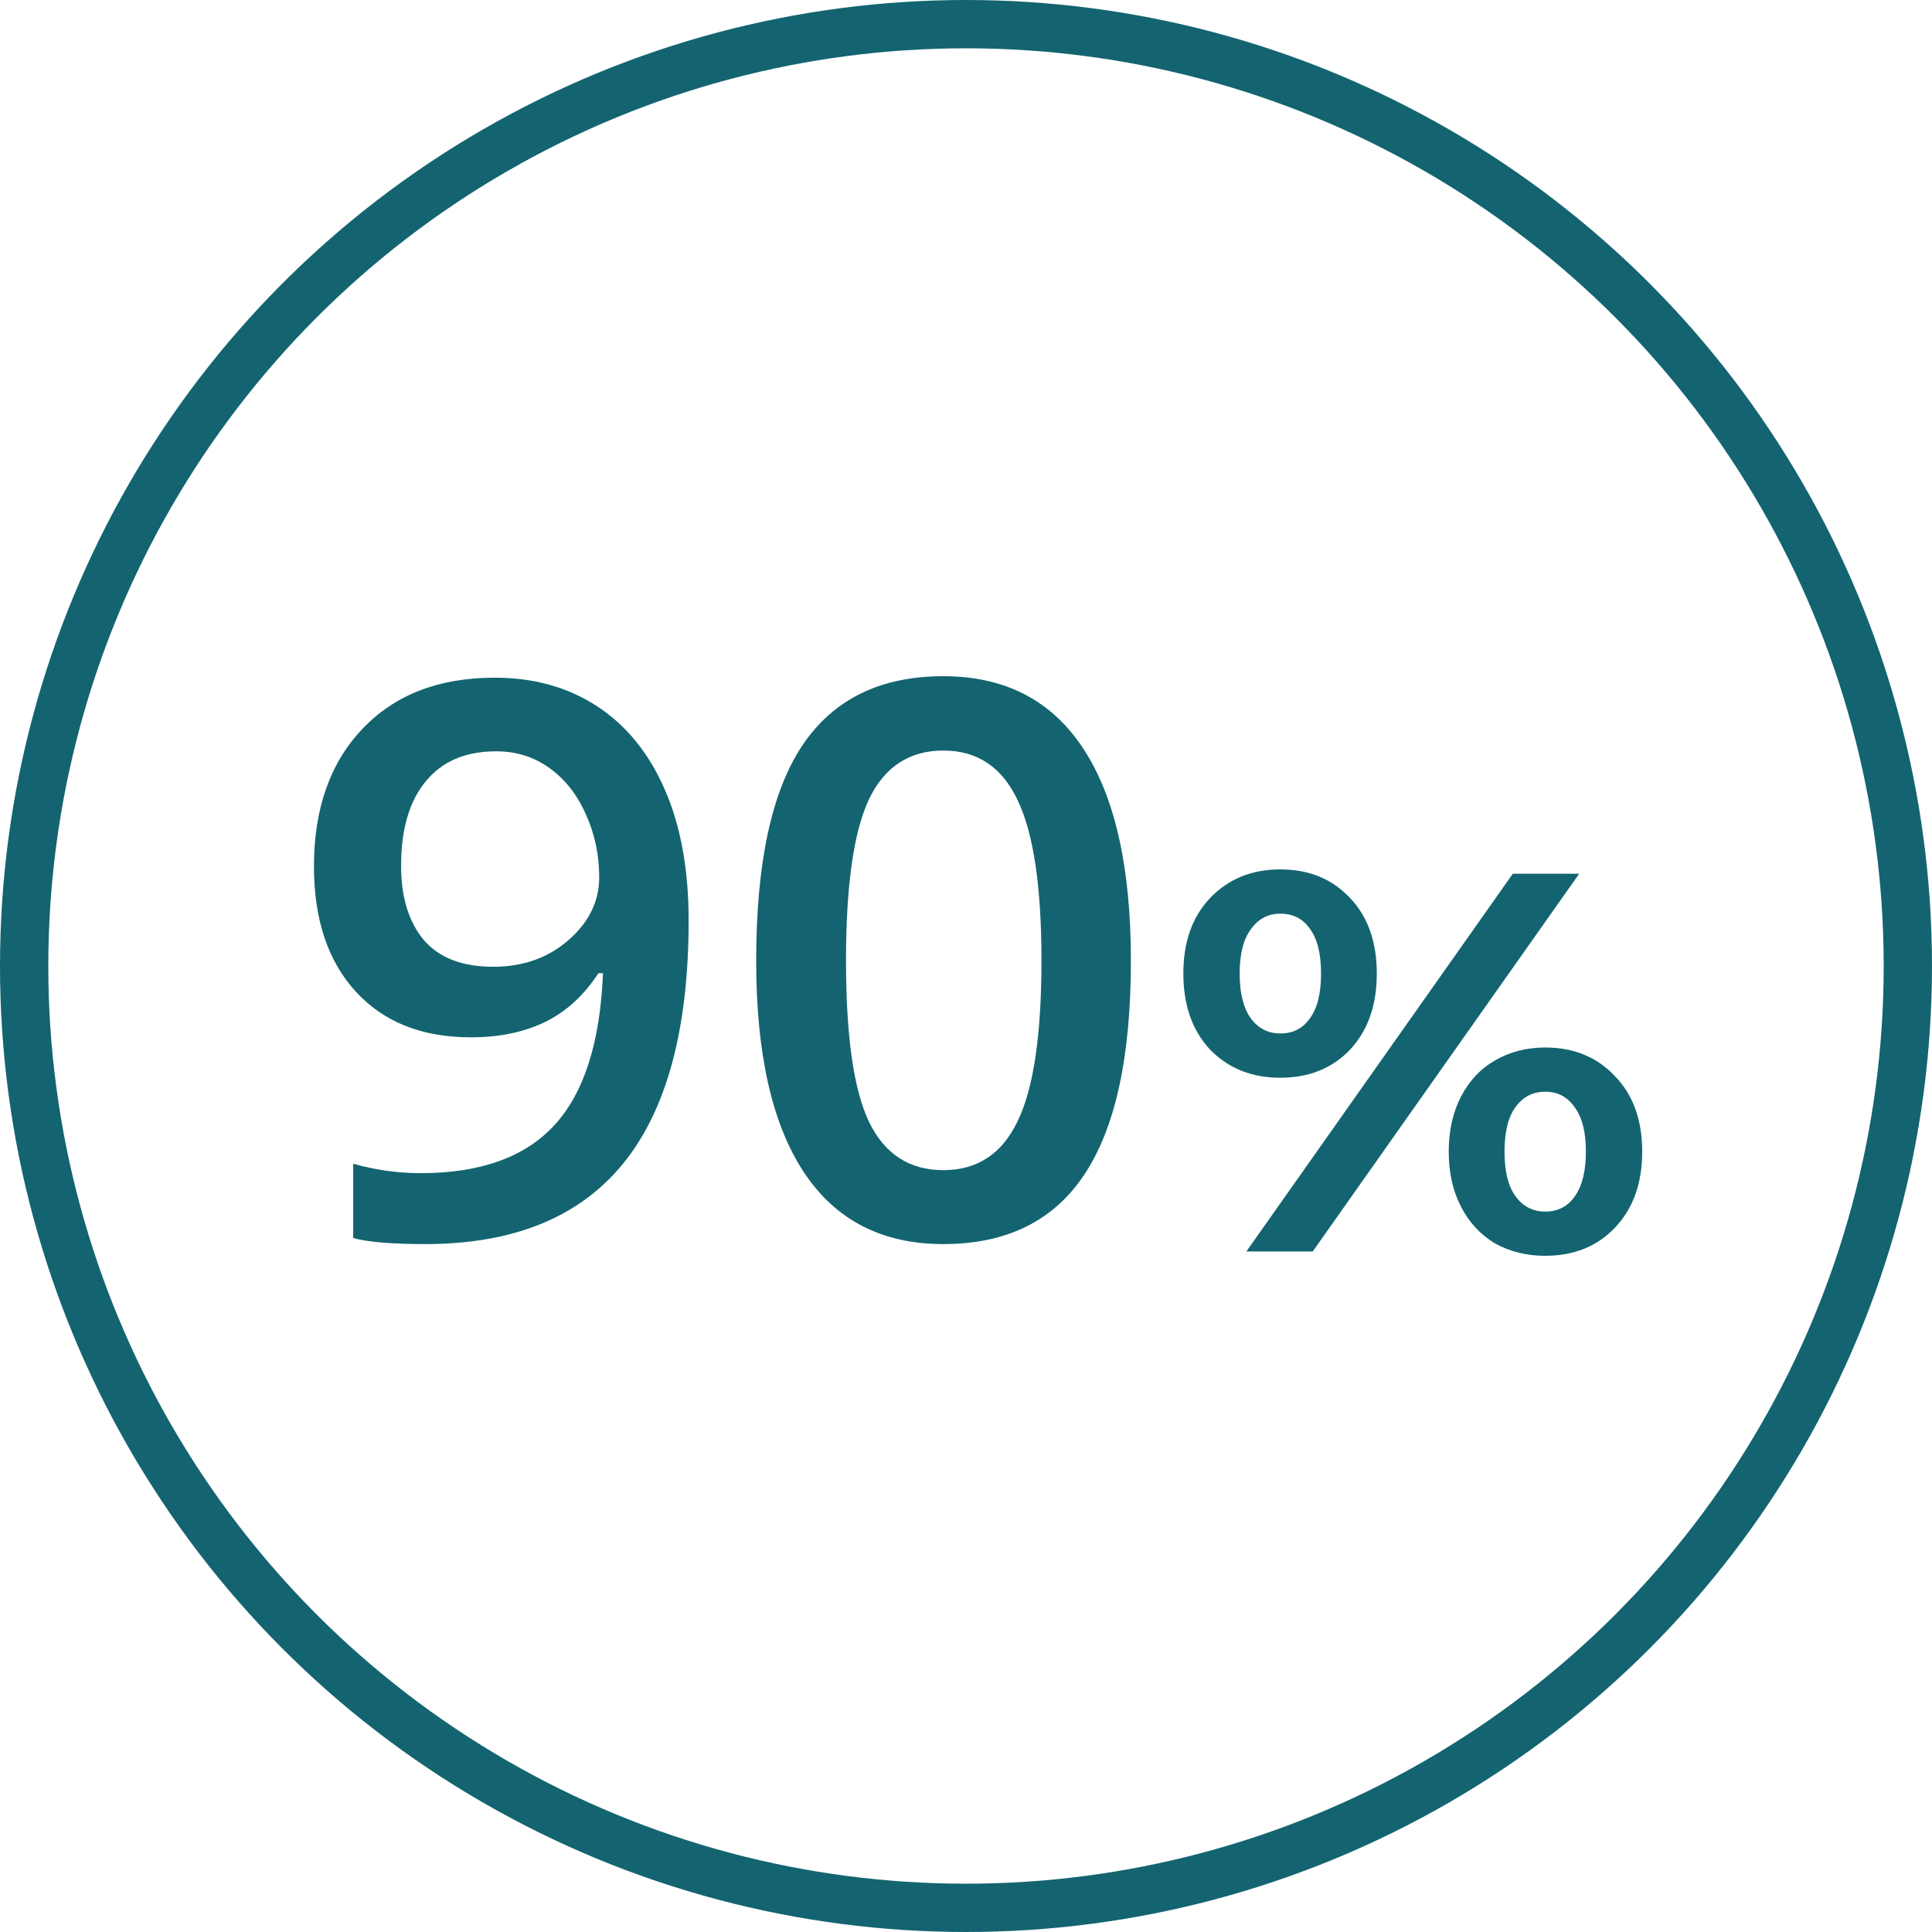 <svg width="48" height="48" viewBox="0 0 48 48" fill="none" xmlns="http://www.w3.org/2000/svg">
<circle cx="24" cy="24" r="23.4" stroke="#136470" stroke-width="1.2"/>
<path d="M17.109 22.866C17.109 25.566 16.565 27.581 15.478 28.913C14.39 30.244 12.753 30.909 10.565 30.909C9.734 30.909 9.137 30.859 8.775 30.759V28.913C9.331 29.069 9.89 29.147 10.453 29.147C11.94 29.147 13.05 28.747 13.781 27.947C14.512 27.147 14.912 25.891 14.981 24.178H14.869C14.5 24.741 14.053 25.147 13.528 25.397C13.009 25.647 12.4 25.772 11.7 25.772C10.487 25.772 9.534 25.394 8.84 24.637C8.147 23.881 7.8 22.844 7.8 21.525C7.8 20.094 8.2 18.956 9 18.113C9.806 17.262 10.903 16.837 12.29 16.837C13.265 16.837 14.115 17.075 14.84 17.55C15.565 18.025 16.125 18.716 16.519 19.622C16.912 20.522 17.109 21.603 17.109 22.866ZM12.328 18.666C11.565 18.666 10.981 18.916 10.575 19.416C10.169 19.909 9.965 20.606 9.965 21.506C9.965 22.288 10.153 22.903 10.528 23.353C10.909 23.797 11.484 24.019 12.253 24.019C12.997 24.019 13.622 23.797 14.128 23.353C14.634 22.909 14.887 22.391 14.887 21.797C14.887 21.241 14.778 20.722 14.559 20.241C14.347 19.753 14.047 19.369 13.659 19.087C13.272 18.806 12.828 18.666 12.328 18.666Z" fill="#136470"/>
<path d="M28.097 23.869C28.097 26.25 27.712 28.019 26.944 29.175C26.181 30.331 25.012 30.909 23.437 30.909C21.912 30.909 20.756 30.312 19.969 29.119C19.181 27.925 18.787 26.175 18.787 23.869C18.787 21.45 19.169 19.669 19.931 18.525C20.7 17.375 21.869 16.8 23.437 16.8C24.969 16.8 26.128 17.4 26.915 18.6C27.703 19.8 28.097 21.556 28.097 23.869ZM21.019 23.869C21.019 25.738 21.209 27.072 21.59 27.872C21.978 28.672 22.594 29.072 23.437 29.072C24.281 29.072 24.897 28.666 25.284 27.853C25.678 27.041 25.875 25.712 25.875 23.869C25.875 22.031 25.678 20.703 25.284 19.884C24.897 19.059 24.281 18.647 23.437 18.647C22.594 18.647 21.978 19.05 21.59 19.856C21.209 20.663 21.019 22 21.019 23.869Z" fill="#136470"/>
<path d="M31.81 26.776C31.099 26.776 30.517 26.543 30.065 26.078C29.622 25.605 29.4 24.974 29.4 24.188C29.4 23.401 29.622 22.776 30.065 22.311C30.517 21.837 31.099 21.6 31.81 21.6C32.521 21.6 33.098 21.837 33.542 22.311C33.985 22.776 34.206 23.401 34.206 24.188C34.206 24.974 33.985 25.605 33.542 26.078C33.098 26.543 32.521 26.776 31.81 26.776ZM37.586 21.707H39.235L32.614 31.093H30.965L37.586 21.707ZM31.81 25.676C32.124 25.676 32.369 25.551 32.544 25.301C32.729 25.05 32.821 24.679 32.821 24.188C32.821 23.696 32.729 23.325 32.544 23.075C32.369 22.825 32.124 22.7 31.81 22.7C31.505 22.7 31.261 22.829 31.076 23.088C30.891 23.339 30.799 23.705 30.799 24.188C30.799 24.671 30.891 25.041 31.076 25.301C31.261 25.551 31.505 25.676 31.81 25.676ZM38.39 31.2C37.928 31.2 37.512 31.097 37.143 30.892C36.783 30.677 36.501 30.373 36.298 29.98C36.095 29.587 35.993 29.131 35.993 28.612C35.993 28.094 36.095 27.638 36.298 27.245C36.501 26.852 36.783 26.552 37.143 26.346C37.512 26.132 37.928 26.025 38.39 26.025C39.101 26.025 39.678 26.262 40.121 26.735C40.574 27.2 40.8 27.826 40.8 28.612C40.8 29.399 40.574 30.029 40.121 30.503C39.678 30.968 39.101 31.2 38.39 31.2ZM38.39 30.101C38.704 30.101 38.948 29.976 39.124 29.725C39.309 29.466 39.401 29.095 39.401 28.612C39.401 28.13 39.309 27.763 39.124 27.513C38.948 27.254 38.704 27.124 38.39 27.124C38.085 27.124 37.84 27.249 37.656 27.5C37.471 27.75 37.379 28.121 37.379 28.612C37.379 29.104 37.471 29.475 37.656 29.725C37.84 29.976 38.085 30.101 38.39 30.101Z" fill="#136470"/>
</svg>
